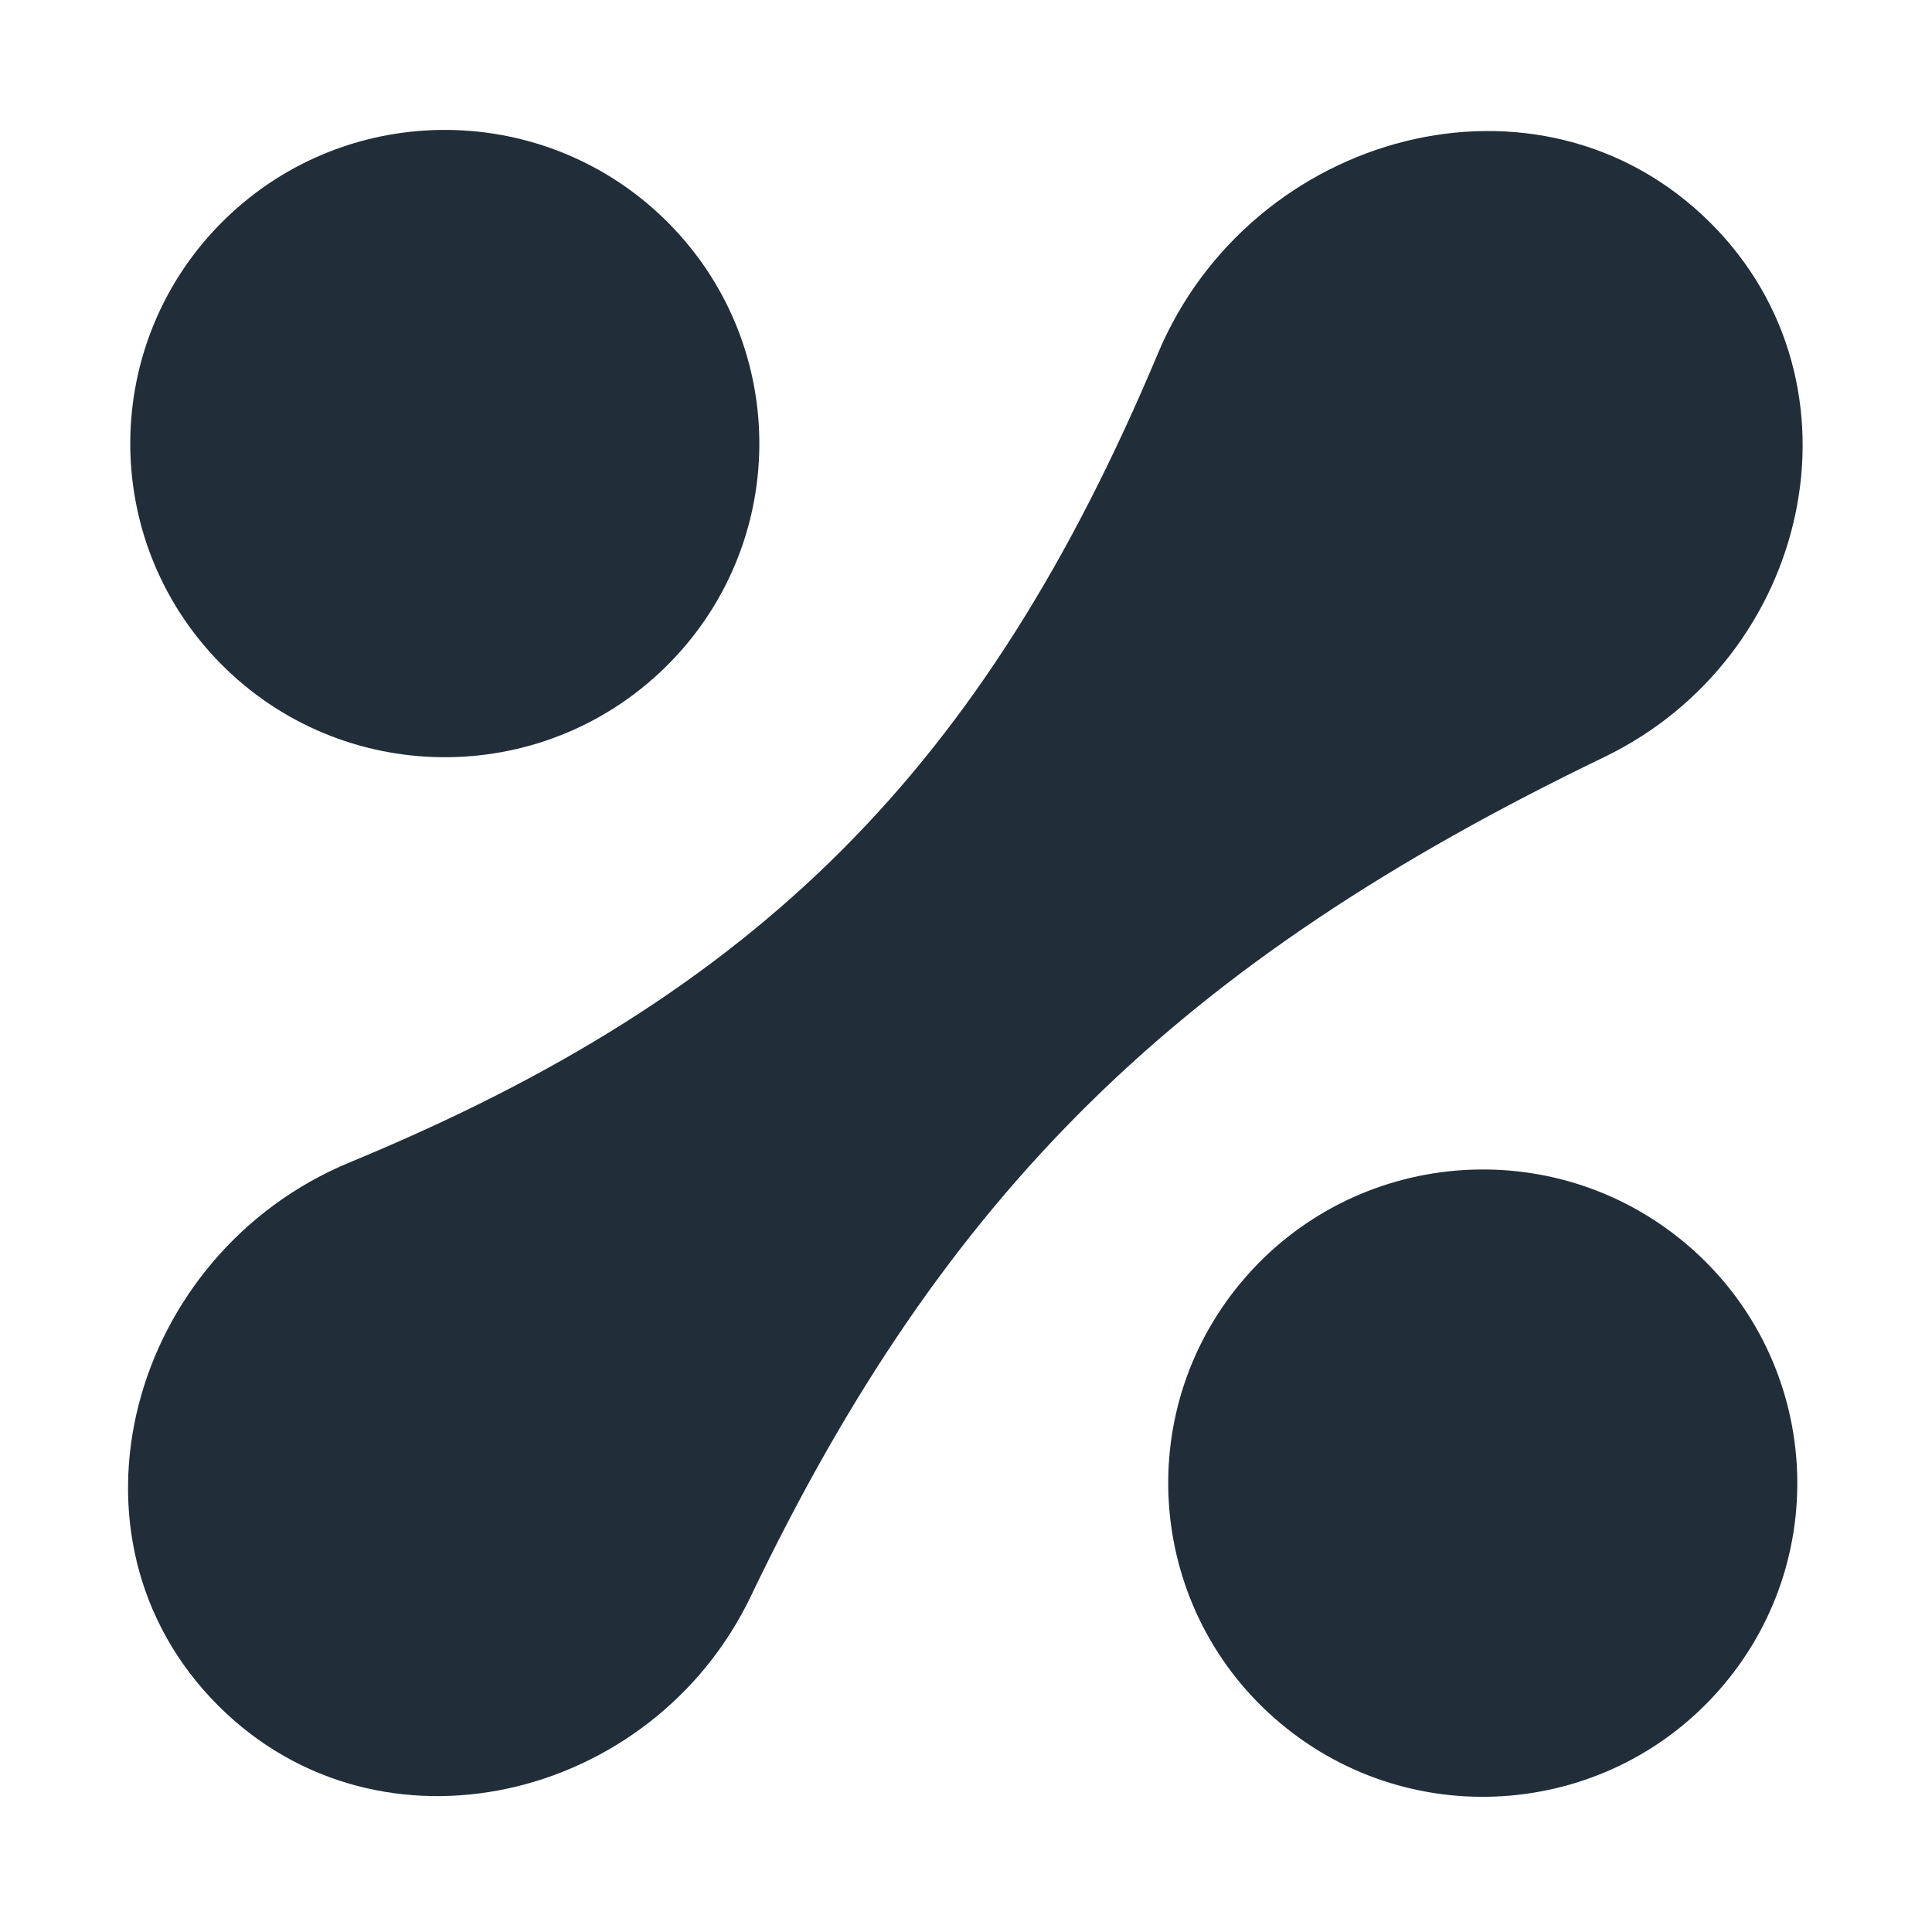 <?xml version="1.0" encoding="UTF-8"?> <svg xmlns="http://www.w3.org/2000/svg" width="272" height="272" viewBox="0 0 272 272" fill="none"><path d="M30.761 240.171C7.05 216.526 18.289 176.424 49.271 163.632C106.825 139.868 138.539 108.1 163.011 49.783C176.117 18.553 216.806 7.441 240.812 31.38C263.644 54.149 254.909 92.573 225.841 106.592C165.974 135.467 132.976 167.814 105.714 224.719C91.864 253.631 53.482 262.829 30.761 240.171Z" fill="#212E3A"></path><path d="M237.218 174.979C218.483 159.302 190.551 161.739 174.831 180.422C159.11 199.105 161.554 226.959 180.289 242.635C199.024 258.312 226.956 255.875 242.676 237.192C258.397 218.509 255.953 190.655 237.218 174.979Z" fill="#212E3A"></path><path d="M94.239 31.528C77.115 14.116 49.077 13.843 31.616 30.92C14.155 47.997 13.882 75.956 31.006 93.368C48.131 110.781 76.168 111.053 93.629 93.977C111.09 76.9 111.363 48.941 94.239 31.528Z" fill="#212E3A"></path></svg> 